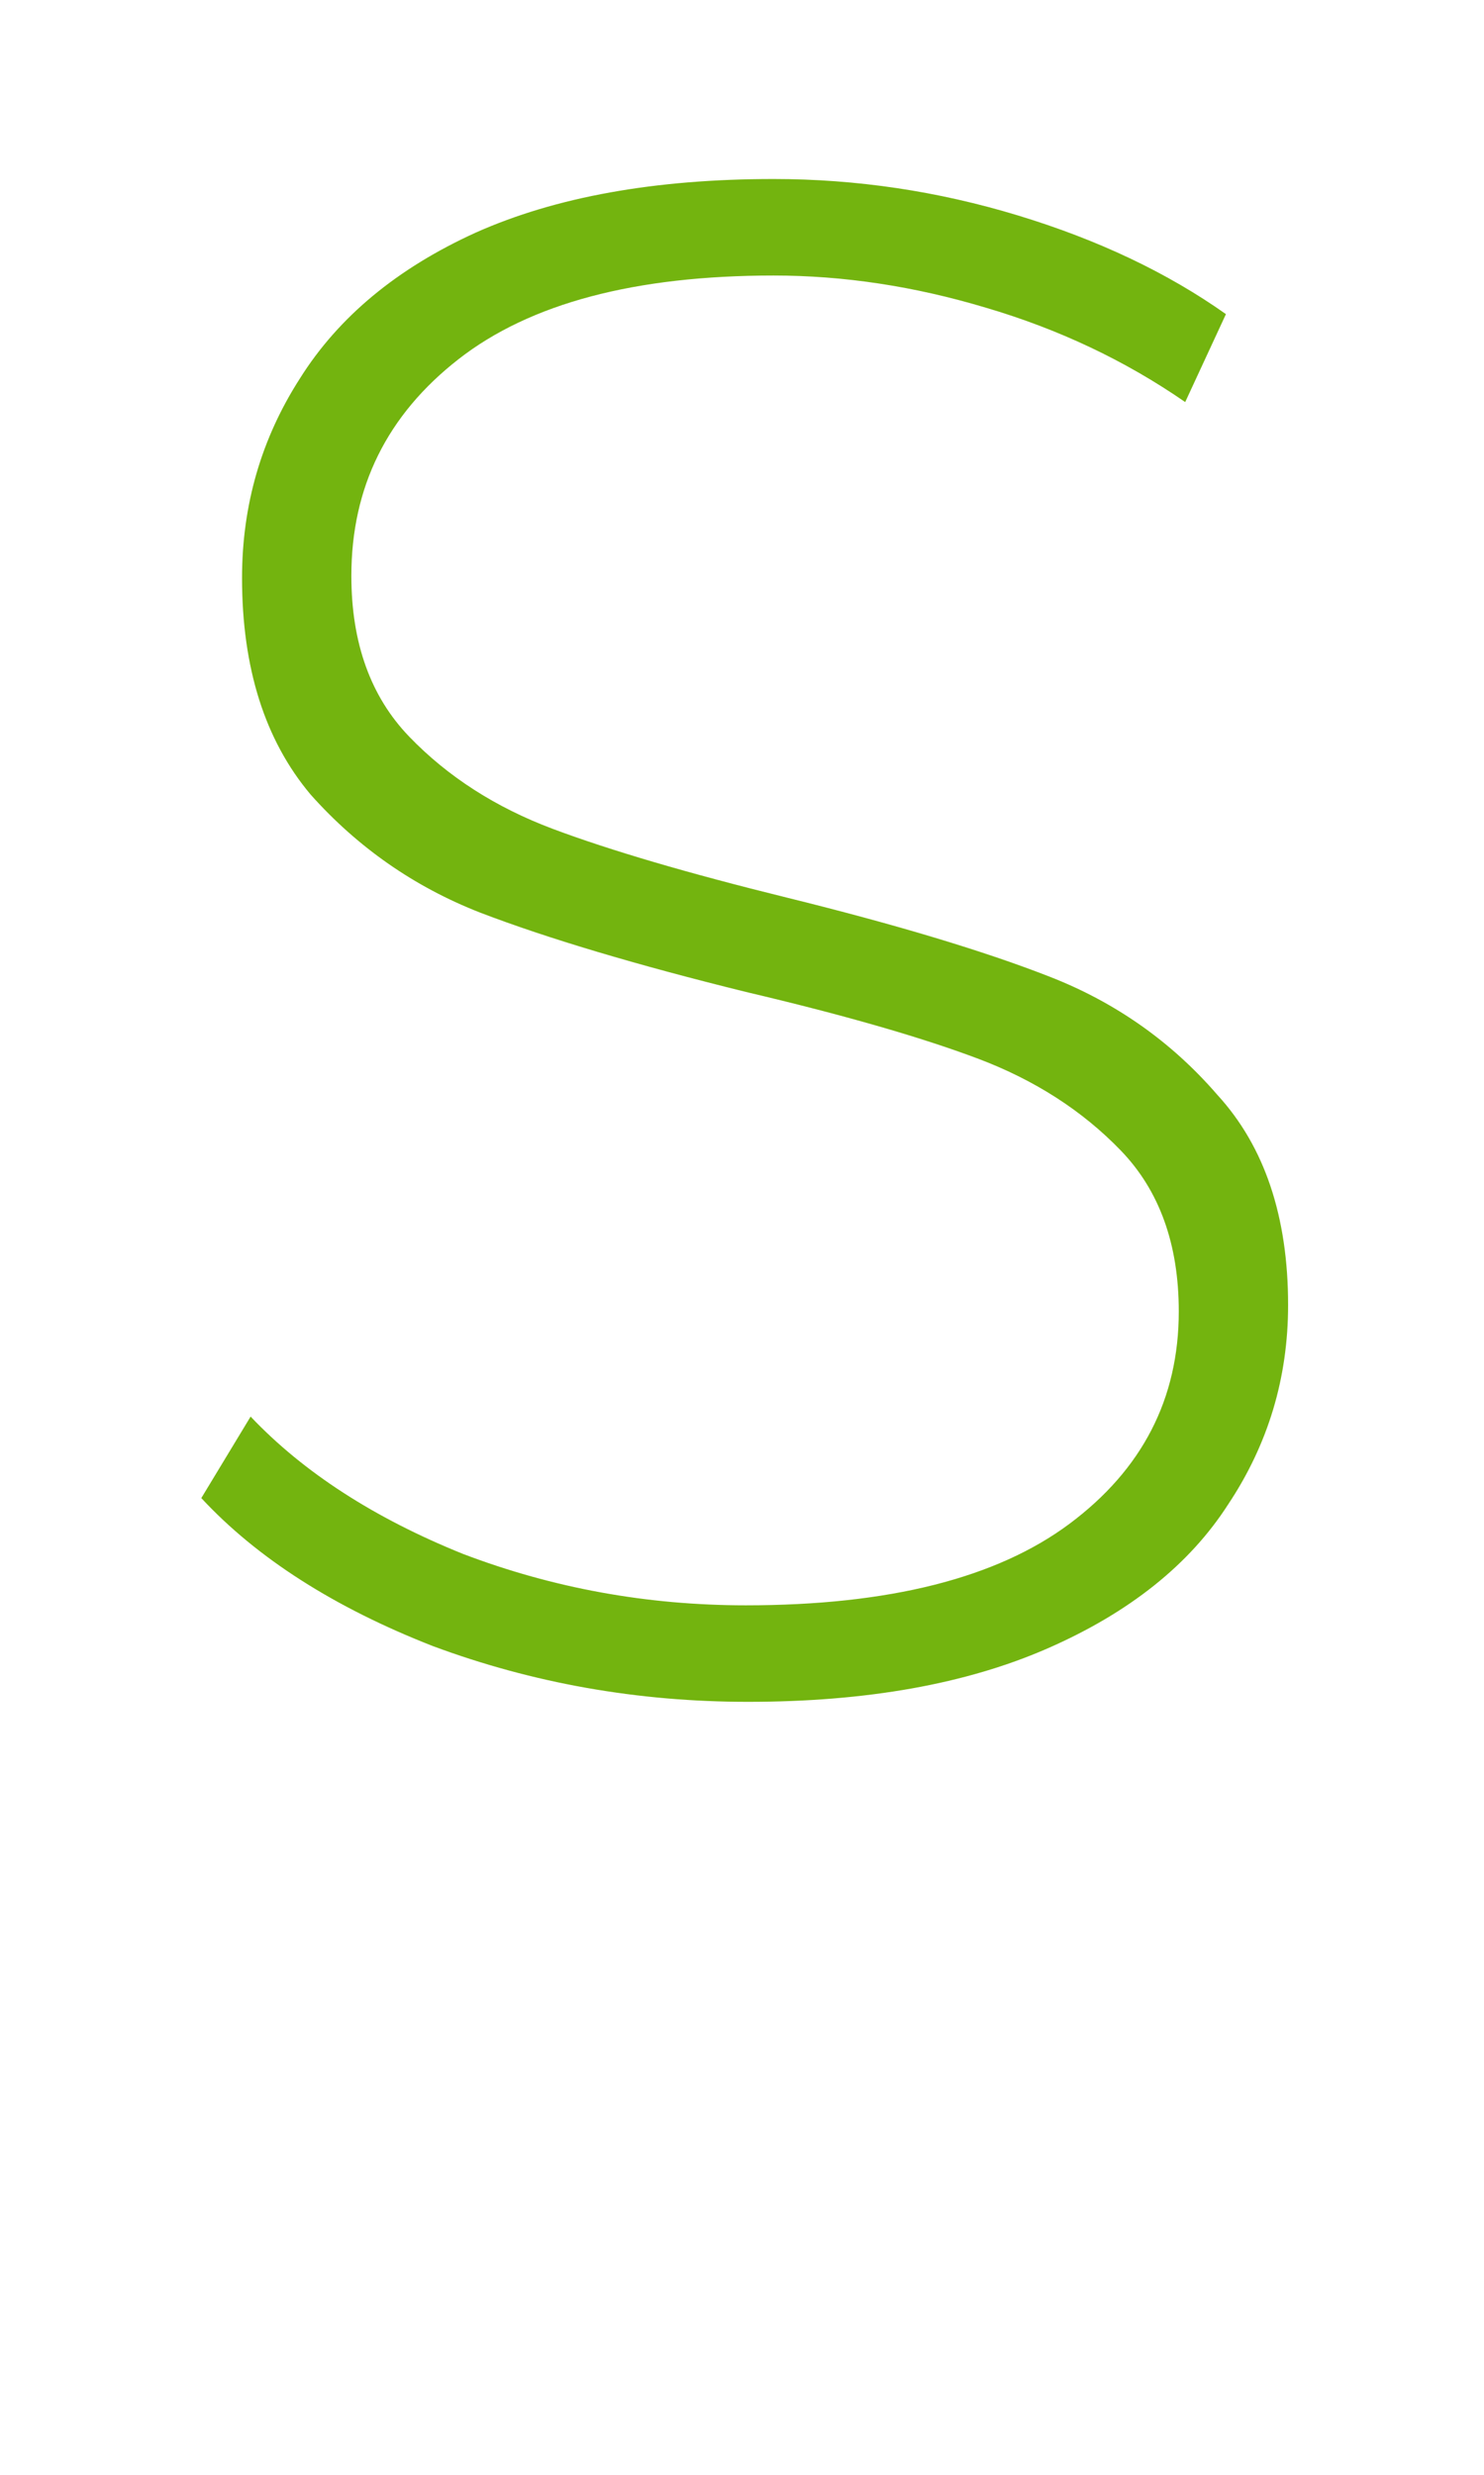 <svg width="72" height="120" viewBox="0 0 72 120" fill="none" xmlns="http://www.w3.org/2000/svg">
<path d="M36.287 82.52C30.948 82.52 25.852 81.619 20.999 79.816C16.215 77.944 12.471 75.552 9.767 72.64L12.159 68.688C14.724 71.392 18.156 73.611 22.455 75.344C26.823 77.008 31.399 77.84 36.183 77.84C43.116 77.84 48.351 76.523 51.887 73.888C55.423 71.253 57.191 67.821 57.191 63.592C57.191 60.333 56.255 57.733 54.383 55.792C52.511 53.851 50.188 52.36 47.415 51.32C44.642 50.28 40.898 49.205 36.183 48.096C30.844 46.779 26.546 45.496 23.287 44.248C20.098 43 17.359 41.093 15.071 38.528C12.852 35.893 11.743 32.392 11.743 28.024C11.743 24.488 12.679 21.264 14.551 18.352C16.423 15.371 19.265 13.013 23.079 11.28C26.962 9.547 31.78 8.68 37.535 8.68C41.556 8.68 45.508 9.269 49.391 10.448C53.273 11.627 56.636 13.221 59.479 15.232L57.503 19.496C54.591 17.485 51.367 15.96 47.831 14.92C44.364 13.88 40.932 13.36 37.535 13.36C30.809 13.36 25.713 14.712 22.247 17.416C18.78 20.12 17.047 23.621 17.047 27.92C17.047 31.179 17.983 33.779 19.855 35.72C21.727 37.661 24.049 39.152 26.823 40.192C29.596 41.232 33.375 42.341 38.159 43.52C43.498 44.837 47.761 46.12 50.951 47.368C54.14 48.616 56.844 50.523 59.063 53.088C61.351 55.584 62.495 58.981 62.495 63.28C62.495 66.816 61.524 70.04 59.583 72.952C57.711 75.864 54.799 78.187 50.847 79.92C46.895 81.653 42.041 82.52 36.287 82.52Z" fill="#73B40F"/>
</svg>

